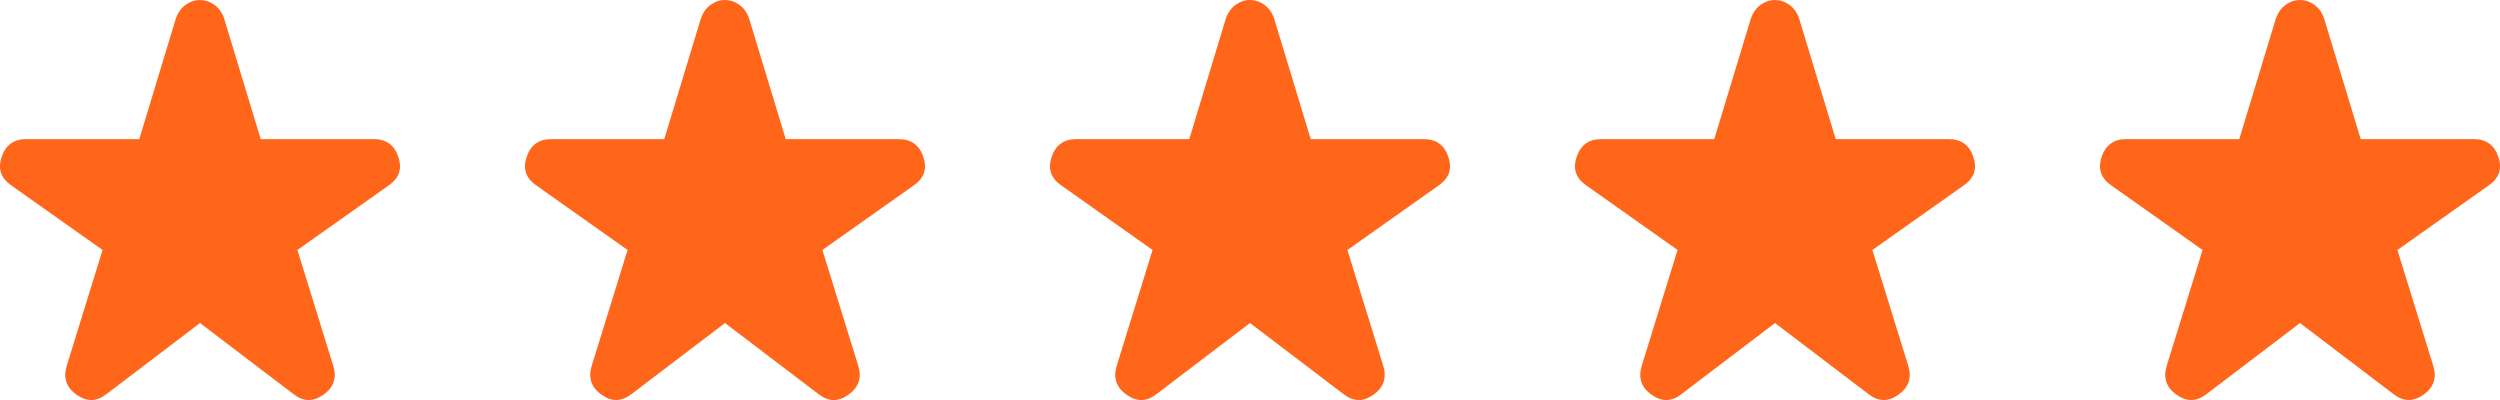 <svg width="100" height="16" viewBox="0 0 100 16" fill="none" xmlns="http://www.w3.org/2000/svg">
<path d="M4.255 15.767C3.867 16.069 3.471 16.078 3.066 15.792C2.661 15.507 2.526 15.129 2.661 14.659L4.103 9.999L0.435 7.405C0.03 7.119 -0.092 6.742 0.068 6.271C0.228 5.801 0.553 5.566 1.042 5.566H5.571L7.038 0.73C7.123 0.495 7.254 0.315 7.431 0.188C7.608 0.063 7.797 0 8 0C8.202 0 8.392 0.063 8.569 0.188C8.746 0.315 8.877 0.495 8.961 0.73L10.429 5.566H14.957C15.447 5.566 15.771 5.801 15.932 6.271C16.092 6.742 15.97 7.119 15.565 7.405L11.896 9.999L13.338 14.659C13.473 15.129 13.338 15.507 12.933 15.792C12.529 16.078 12.132 16.069 11.744 15.767L8 12.921L4.255 15.767Z" fill="#FF661A"/>
<path d="M25.255 15.767C24.867 16.069 24.471 16.078 24.066 15.792C23.661 15.507 23.526 15.129 23.661 14.659L25.103 9.999L21.435 7.405C21.03 7.119 20.908 6.742 21.068 6.271C21.228 5.801 21.553 5.566 22.042 5.566H26.571L28.038 0.73C28.123 0.495 28.253 0.315 28.431 0.188C28.608 0.063 28.797 0 29 0C29.202 0 29.392 0.063 29.569 0.188C29.746 0.315 29.877 0.495 29.961 0.73L31.429 5.566H35.958C36.447 5.566 36.772 5.801 36.932 6.271C37.092 6.742 36.969 7.119 36.565 7.405L32.896 9.999L34.338 14.659C34.473 15.129 34.338 15.507 33.933 15.792C33.529 16.078 33.132 16.069 32.744 15.767L29 12.921L25.255 15.767Z" fill="#FF661A"/>
<path d="M46.255 15.767C45.867 16.069 45.471 16.078 45.066 15.792C44.661 15.507 44.526 15.129 44.661 14.659L46.103 9.999L42.435 7.405C42.03 7.119 41.908 6.742 42.068 6.271C42.228 5.801 42.553 5.566 43.042 5.566H47.571L49.038 0.73C49.123 0.495 49.254 0.315 49.431 0.188C49.608 0.063 49.797 0 50 0C50.202 0 50.392 0.063 50.569 0.188C50.746 0.315 50.877 0.495 50.961 0.73L52.429 5.566H56.958C57.447 5.566 57.772 5.801 57.932 6.271C58.092 6.742 57.969 7.119 57.565 7.405L53.896 9.999L55.338 14.659C55.473 15.129 55.338 15.507 54.933 15.792C54.529 16.078 54.132 16.069 53.744 15.767L50 12.921L46.255 15.767Z" fill="#FF661A"/>
<path d="M67.255 15.767C66.867 16.069 66.471 16.078 66.066 15.792C65.661 15.507 65.526 15.129 65.661 14.659L67.103 9.999L63.435 7.405C63.03 7.119 62.908 6.742 63.068 6.271C63.228 5.801 63.553 5.566 64.042 5.566H68.571L70.038 0.73C70.123 0.495 70.254 0.315 70.431 0.188C70.608 0.063 70.797 0 71 0C71.202 0 71.392 0.063 71.569 0.188C71.746 0.315 71.877 0.495 71.961 0.73L73.429 5.566H77.957C78.447 5.566 78.772 5.801 78.932 6.271C79.092 6.742 78.969 7.119 78.565 7.405L74.896 9.999L76.338 14.659C76.473 15.129 76.338 15.507 75.933 15.792C75.529 16.078 75.132 16.069 74.744 15.767L71 12.921L67.255 15.767Z" fill="#FF661A"/>
<path d="M88.255 15.767C87.867 16.069 87.471 16.078 87.066 15.792C86.661 15.507 86.526 15.129 86.661 14.659L88.103 9.999L84.435 7.405C84.03 7.119 83.908 6.742 84.068 6.271C84.228 5.801 84.553 5.566 85.042 5.566H89.571L91.038 0.73C91.123 0.495 91.254 0.315 91.431 0.188C91.608 0.063 91.797 0 92 0C92.202 0 92.392 0.063 92.569 0.188C92.746 0.315 92.877 0.495 92.961 0.73L94.429 5.566H98.957C99.447 5.566 99.772 5.801 99.932 6.271C100.092 6.742 99.969 7.119 99.565 7.405L95.896 9.999L97.338 14.659C97.473 15.129 97.338 15.507 96.933 15.792C96.529 16.078 96.132 16.069 95.744 15.767L92 12.921L88.255 15.767Z" fill="#FF661A"/>
</svg>
